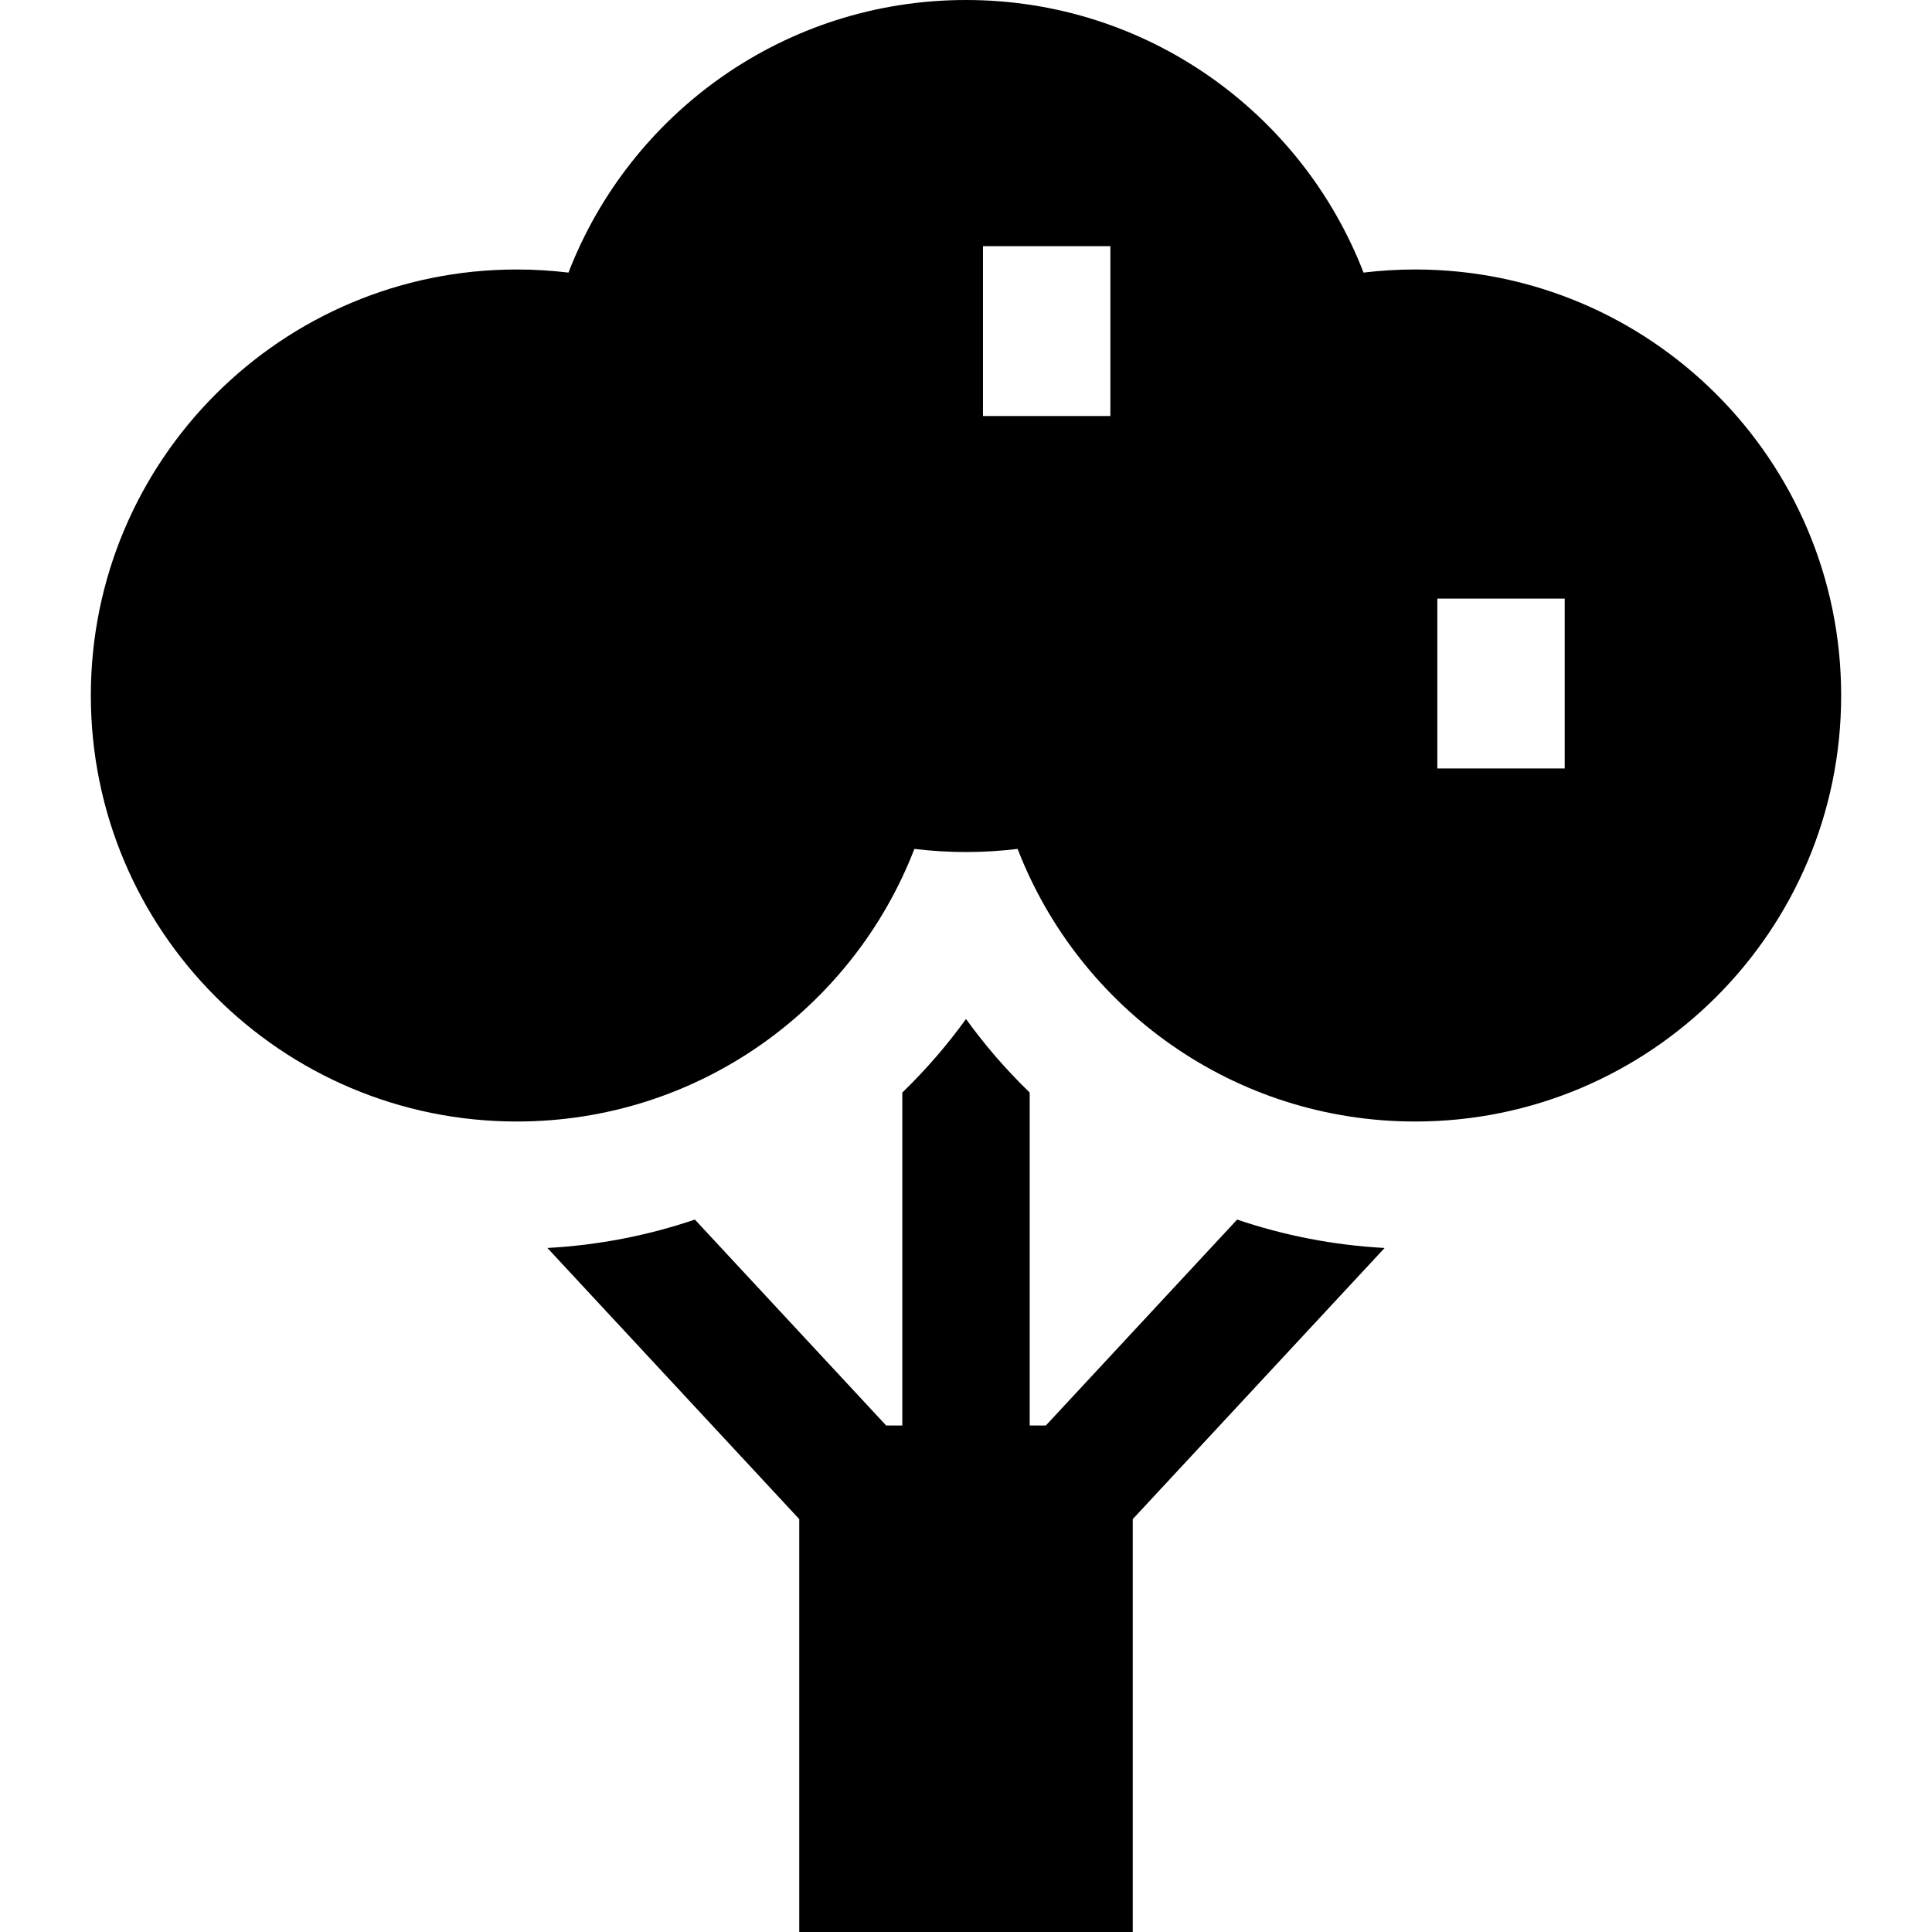 <?xml version="1.0" encoding="iso-8859-1"?>
<!-- Uploaded to: SVG Repo, www.svgrepo.com, Generator: SVG Repo Mixer Tools -->
<svg fill="#000000" height="800px" width="800px" version="1.1" id="Layer_1" xmlns="http://www.w3.org/2000/svg" xmlns:xlink="http://www.w3.org/1999/xlink" 
	 viewBox="0 0 455 455" xml:space="preserve">
<g>
	<path d="M246.298,335.722H242.5v-78.416c-5.509-5.339-10.533-11.125-15-17.325c-4.467,6.199-9.491,11.986-15,17.325v78.416h-3.798
		l-45.055-48.505c-11.15,3.787-22.808,6.042-34.732,6.689l59.314,63.856V455h78.542v-97.238l59.314-63.856
		c-11.924-0.648-23.582-2.903-34.732-6.689L246.298,335.722z"/>
	<path d="M333.276,63.465c-4.115,0-8.17,0.253-12.155,0.735C306.617,26.643,270.173,0,227.5,0s-79.117,26.643-93.621,64.2
		c-3.985-0.481-8.04-0.735-12.155-0.735c-55.411,0-100.33,44.919-100.33,100.33c0,55.41,44.919,100.329,100.33,100.329
		c42.673,0,79.117-26.643,93.621-64.2c3.985,0.481,8.04,0.735,12.155,0.735s8.17-0.253,12.155-0.735
		c14.504,37.557,50.948,64.2,93.621,64.2c55.411,0,100.33-44.919,100.33-100.329C433.605,108.384,388.686,63.465,333.276,63.465z
		 M261.5,97.975h-30v-40h30V97.975z M368.5,180.975h-30v-40h30V180.975z"/>
</g>
</svg>